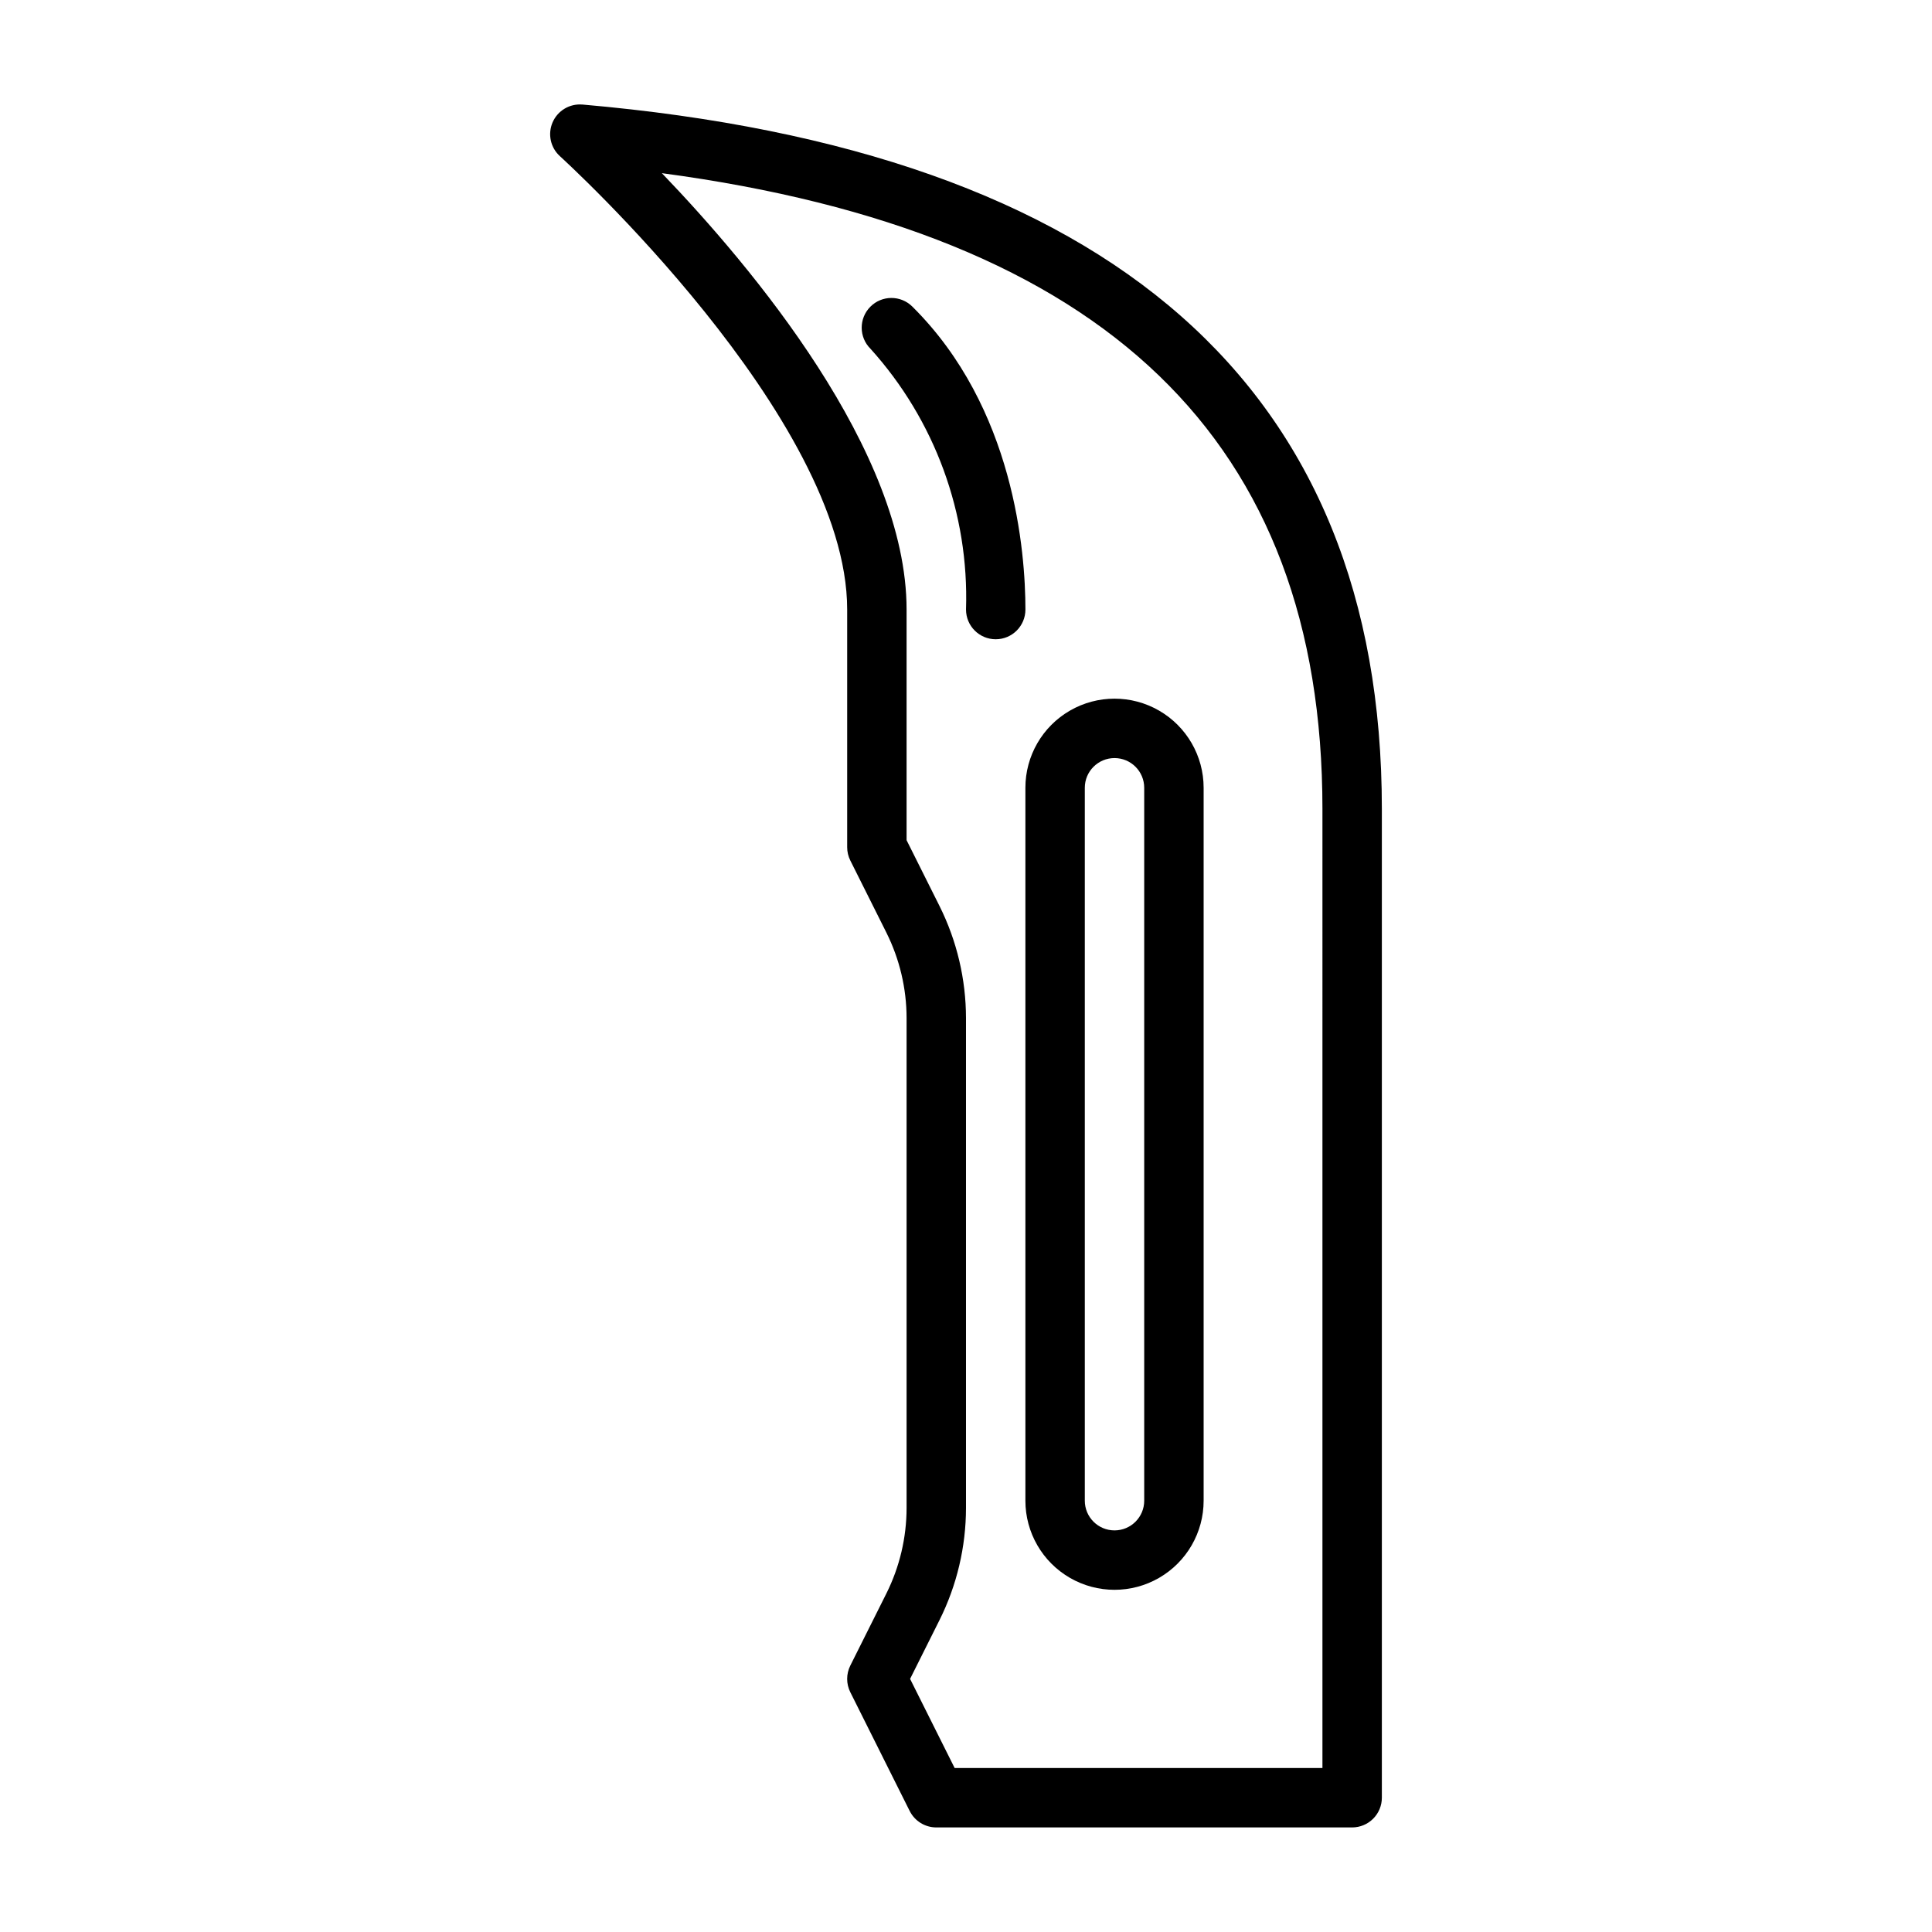 <?xml version="1.0" encoding="UTF-8"?>
<!-- Uploaded to: ICON Repo, www.svgrepo.com, Generator: ICON Repo Mixer Tools -->
<svg fill="#000000" width="800px" height="800px" version="1.1" viewBox="144 144 512 512" xmlns="http://www.w3.org/2000/svg">
 <g>
  <path d="m298.34 171.71c-3.371-0.289-6.547 1.605-7.894 4.707-1.344 3.102-0.562 6.719 1.949 8.98 0.766 0.719 76.117 69.188 76.117 120.14v62.977c-0.004 1.219 0.281 2.426 0.824 3.516l9.582 19.152v0.004c3.5 7.023 5.328 14.766 5.336 22.613v129.84c-0.008 7.848-1.836 15.59-5.336 22.613l-9.582 19.152v0.004c-1.105 2.215-1.105 4.82 0 7.035l15.742 31.488h0.004c1.332 2.668 4.062 4.356 7.043 4.356h110.21c2.086 0 4.09-0.832 5.566-2.309 1.477-1.477 2.305-3.477 2.305-5.566v-262.03c0-111.62-71.281-174.42-211.87-186.68zm196.12 440.83h-97.469l-11.809-23.617 7.816-15.625c4.59-9.215 6.984-19.367 7-29.66v-129.84c-0.016-10.293-2.41-20.445-7-29.66l-8.746-17.484v-61.117c0-42.027-41.035-90.859-64.852-115.65 117.74 15.742 175.06 71.012 175.06 168.5z"/>
  <path d="m385.77 225.24c-3.09-3.059-8.078-3.031-11.133 0.059-3.059 3.094-3.035 8.078 0.059 11.137 17.059 18.891 26.133 43.66 25.309 69.102 0 4.348 3.523 7.871 7.871 7.871s7.871-3.523 7.871-7.871c0-15.219-2.922-53.492-29.977-80.297z"/>
  <path d="m415.74 352.77v188.93c0 8.438 4.5 16.234 11.809 20.453 7.309 4.219 16.309 4.219 23.617 0 7.305-4.219 11.809-12.016 11.809-20.453v-188.93c0-8.438-4.504-16.234-11.809-20.453-7.309-4.219-16.309-4.219-23.617 0-7.309 4.219-11.809 12.016-11.809 20.453zm31.488 0v188.93c0 4.348-3.523 7.871-7.871 7.871s-7.871-3.523-7.871-7.871v-188.93c0-4.348 3.523-7.871 7.871-7.871s7.871 3.523 7.871 7.871z"/>
 </g>
</svg>